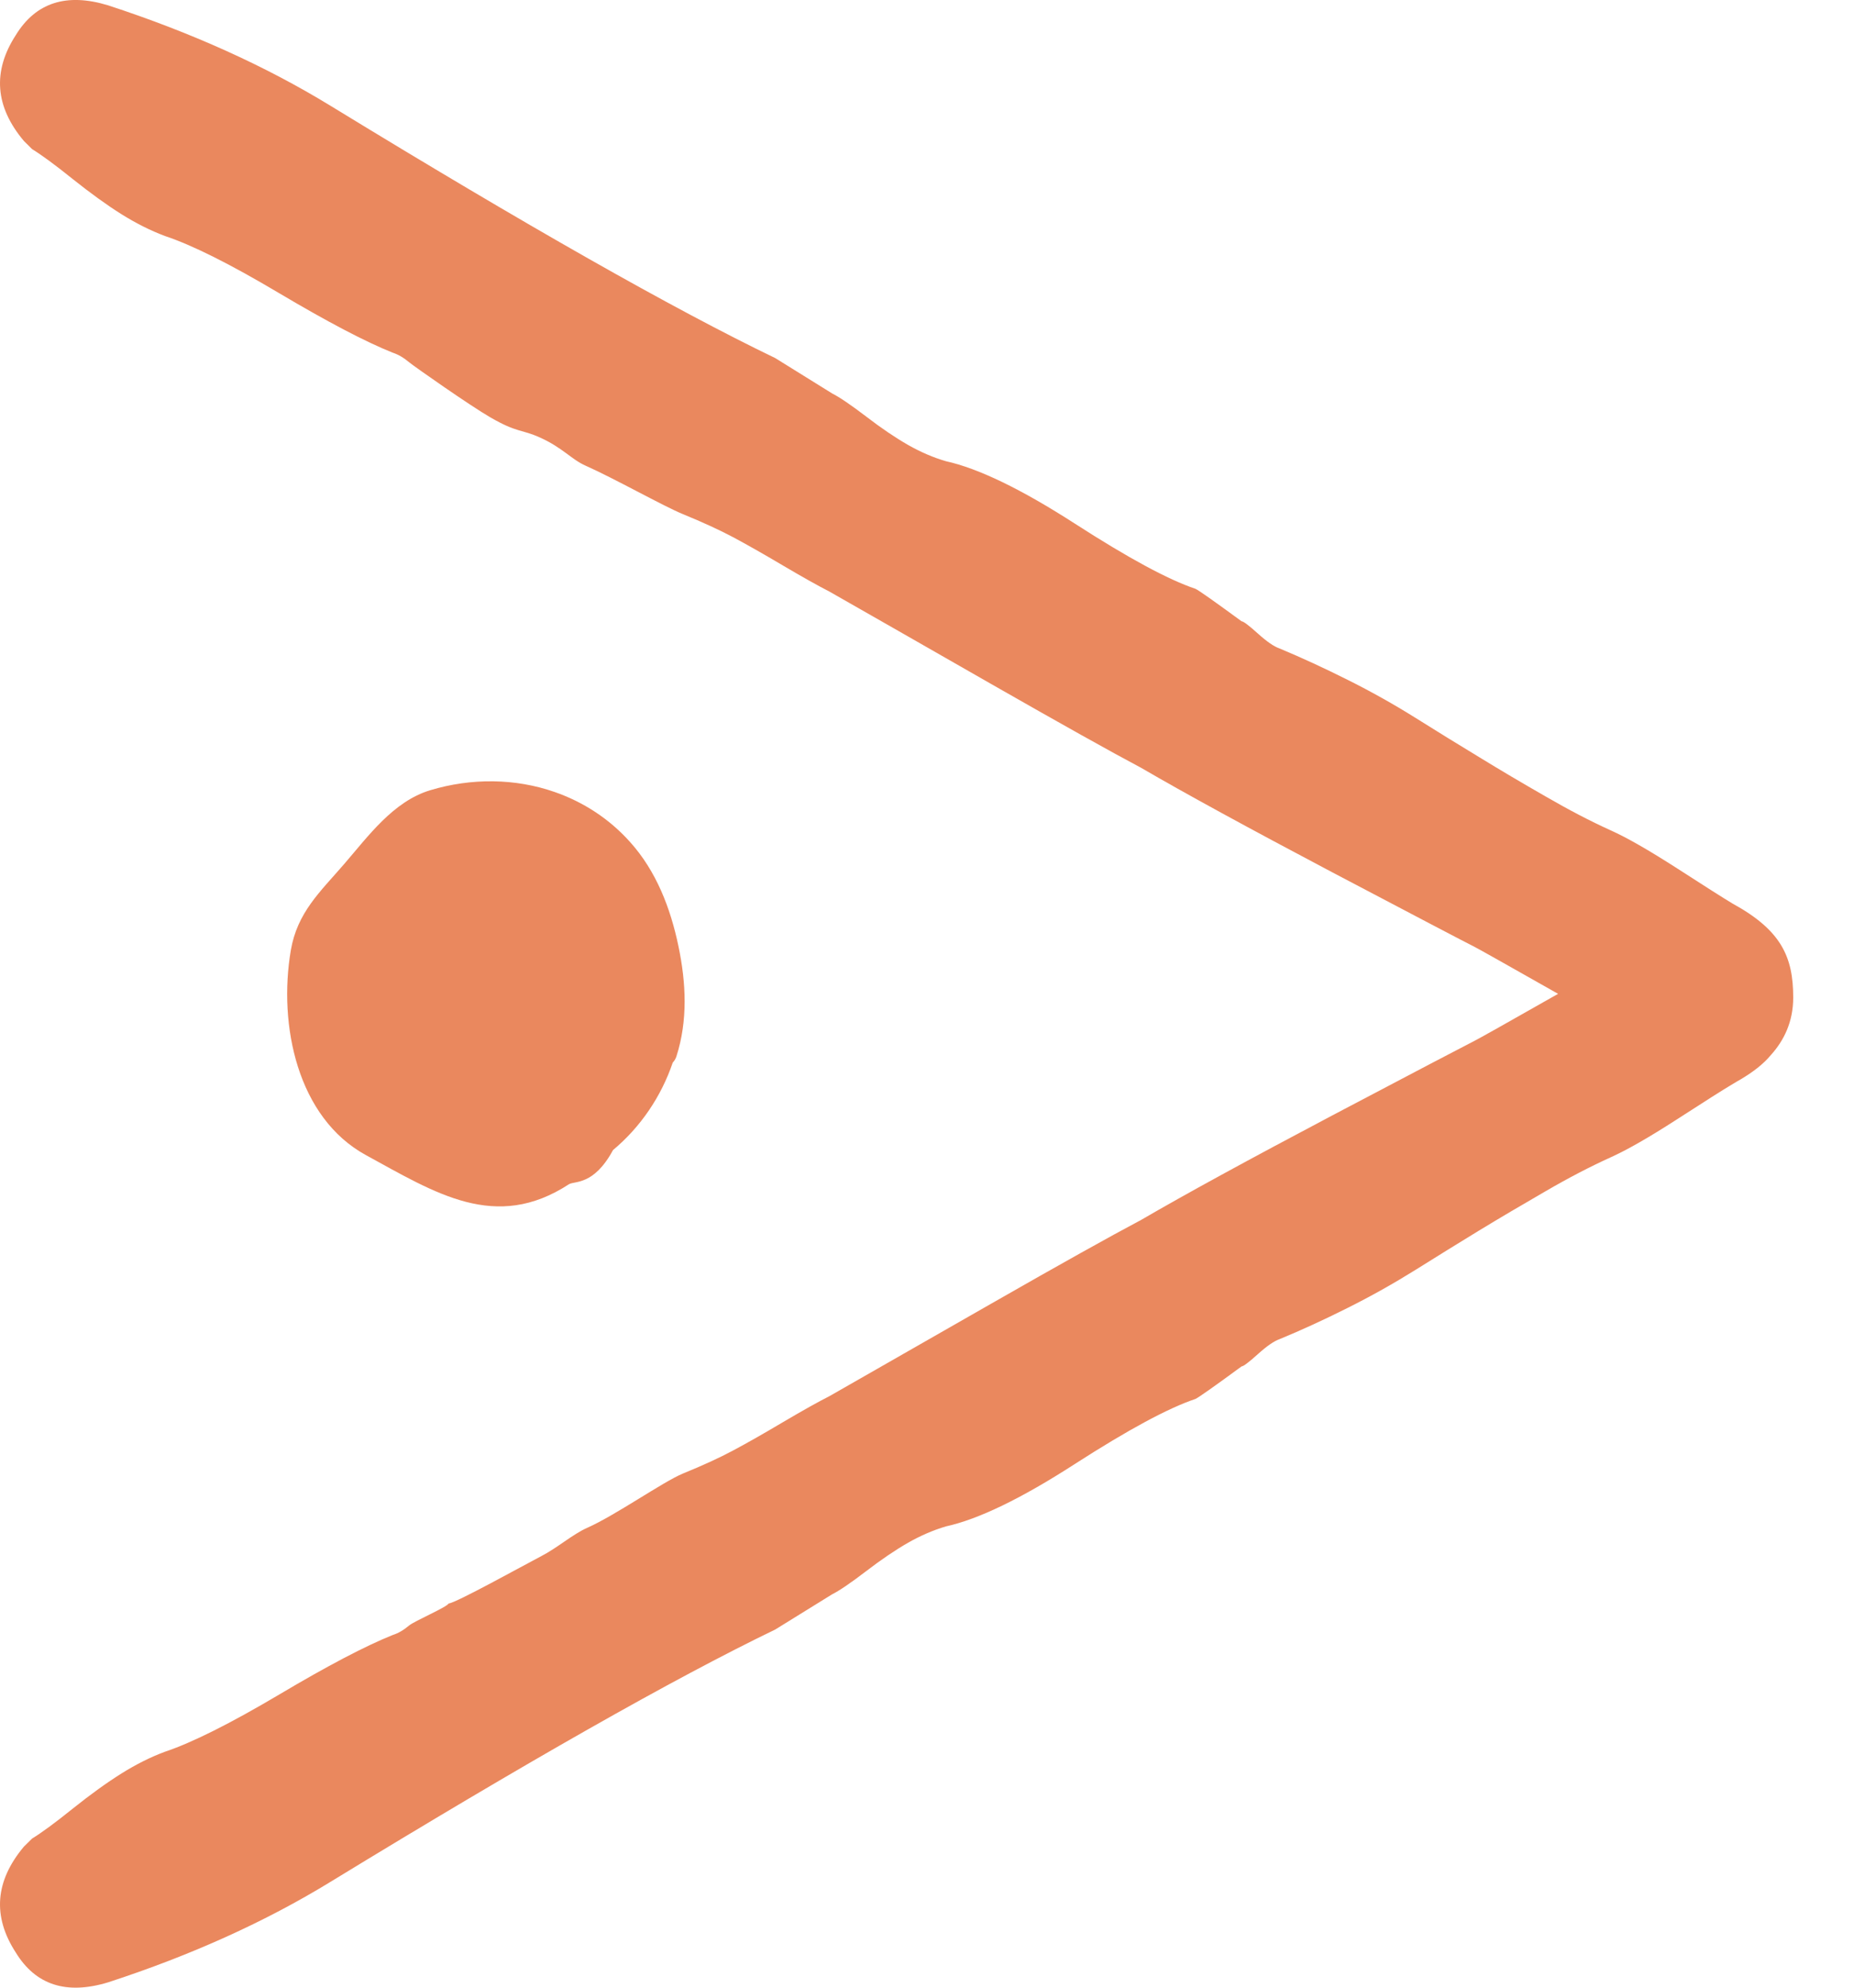 <svg width="28" height="30" viewBox="0 0 28 30" fill="none" xmlns="http://www.w3.org/2000/svg">
<path d="M9.258 17.358C9.674 17.011 9.986 16.55 10.16 16.038C10.184 16.012 10.203 15.982 10.215 15.946C10.39 15.4 10.362 14.835 10.246 14.28C10.127 13.709 9.912 13.149 9.517 12.71C9.198 12.353 8.804 12.102 8.375 11.953C7.783 11.747 7.122 11.739 6.497 11.927C5.938 12.095 5.557 12.626 5.195 13.044C4.833 13.463 4.49 13.771 4.392 14.343C4.2 15.477 4.494 16.87 5.526 17.434C6.579 18.009 7.484 18.595 8.592 17.874C8.676 17.821 8.967 17.897 9.258 17.358Z" fill="#EA885E"/>
<path d="M1.631 29.92C2.887 29.511 4.007 29.005 4.989 28.404C7.939 26.603 10.177 25.333 11.707 24.595L12.567 24.063C12.675 24.009 12.846 23.893 13.079 23.715C13.31 23.538 13.523 23.394 13.713 23.285C13.905 23.176 14.096 23.094 14.286 23.038C14.778 22.93 15.427 22.616 16.233 22.096C17.037 21.579 17.645 21.251 18.055 21.114C18.109 21.087 18.341 20.924 18.751 20.623C18.778 20.623 18.86 20.561 18.997 20.438C19.133 20.315 19.243 20.24 19.324 20.212C19.652 20.077 19.994 19.92 20.349 19.742C20.704 19.565 21.045 19.373 21.373 19.169C21.7 18.964 22.021 18.766 22.335 18.574C22.648 18.384 22.983 18.186 23.339 17.981C23.693 17.775 24.02 17.606 24.322 17.469C24.567 17.359 24.901 17.169 25.325 16.895C25.748 16.622 26.028 16.444 26.165 16.363C26.188 16.351 26.208 16.337 26.23 16.324C26.249 16.314 26.268 16.303 26.288 16.291C26.474 16.18 26.628 16.064 26.747 15.921C26.94 15.706 27.082 15.426 27.082 15.055C27.082 14.439 26.899 14.039 26.165 13.637C26.028 13.555 25.748 13.377 25.325 13.104C24.901 12.832 24.567 12.64 24.322 12.531C24.02 12.394 23.693 12.224 23.339 12.019C22.983 11.815 22.648 11.617 22.335 11.425C22.021 11.235 21.7 11.037 21.373 10.832C21.045 10.627 20.704 10.436 20.349 10.259C19.994 10.081 19.652 9.924 19.324 9.787C19.243 9.76 19.133 9.685 18.997 9.562C18.86 9.439 18.778 9.377 18.751 9.377C18.341 9.077 18.109 8.913 18.055 8.887C17.645 8.75 17.037 8.421 16.233 7.903C15.427 7.384 14.778 7.07 14.286 6.961C14.096 6.906 13.905 6.824 13.713 6.715C13.523 6.606 13.31 6.463 13.079 6.285C12.846 6.108 12.675 5.992 12.567 5.938L11.707 5.404C10.177 4.668 7.939 3.398 4.989 1.595C4.007 0.995 2.887 0.49 1.631 0.08C1.003 -0.111 0.539 0.039 0.238 0.531C-0.116 1.078 -0.075 1.61 0.361 2.128L0.485 2.251C0.621 2.334 0.826 2.483 1.098 2.702C1.371 2.919 1.617 3.097 1.836 3.234C2.054 3.37 2.272 3.48 2.491 3.562C2.901 3.698 3.474 3.984 4.211 4.422C4.948 4.859 5.522 5.16 5.931 5.323C6.014 5.35 6.096 5.398 6.178 5.467C6.259 5.534 7.106 6.127 7.405 6.299C7.812 6.535 7.873 6.476 8.156 6.604C8.5 6.759 8.63 6.935 8.847 7.03C9.278 7.221 10.014 7.637 10.314 7.76C10.614 7.883 10.867 7.999 11.072 8.108C11.277 8.218 11.529 8.36 11.829 8.538C12.13 8.715 12.362 8.845 12.525 8.928C13.1 9.255 13.912 9.719 14.963 10.32C16.014 10.92 16.772 11.344 17.236 11.59C17.892 11.972 18.854 12.497 20.123 13.167C21.393 13.835 22.11 14.211 22.273 14.293C22.326 14.32 22.748 14.556 23.531 15C22.748 15.445 22.326 15.681 22.273 15.707C22.11 15.79 21.393 16.165 20.123 16.834C18.854 17.504 17.892 18.029 17.236 18.411C16.772 18.657 16.014 19.079 14.963 19.68C13.912 20.281 13.1 20.745 12.525 21.073C12.362 21.155 12.13 21.285 11.829 21.462C11.529 21.64 11.277 21.783 11.072 21.892C10.867 22.002 10.614 22.118 10.314 22.24C10.014 22.364 9.298 22.869 8.867 23.06C8.65 23.156 8.415 23.363 8.176 23.486C7.9 23.63 6.877 24.198 6.776 24.201C6.749 24.257 6.259 24.466 6.178 24.534C6.096 24.603 6.014 24.651 5.931 24.677C5.522 24.841 4.948 25.141 4.211 25.579C3.474 26.015 2.901 26.302 2.491 26.439C2.272 26.52 2.054 26.63 1.836 26.766C1.617 26.903 1.371 27.08 1.098 27.298C0.826 27.517 0.621 27.666 0.485 27.749L0.361 27.871C-0.075 28.391 -0.116 28.923 0.238 29.469C0.539 29.961 1.003 30.11 1.631 29.92Z" fill="#EA885E"/>
</svg>
